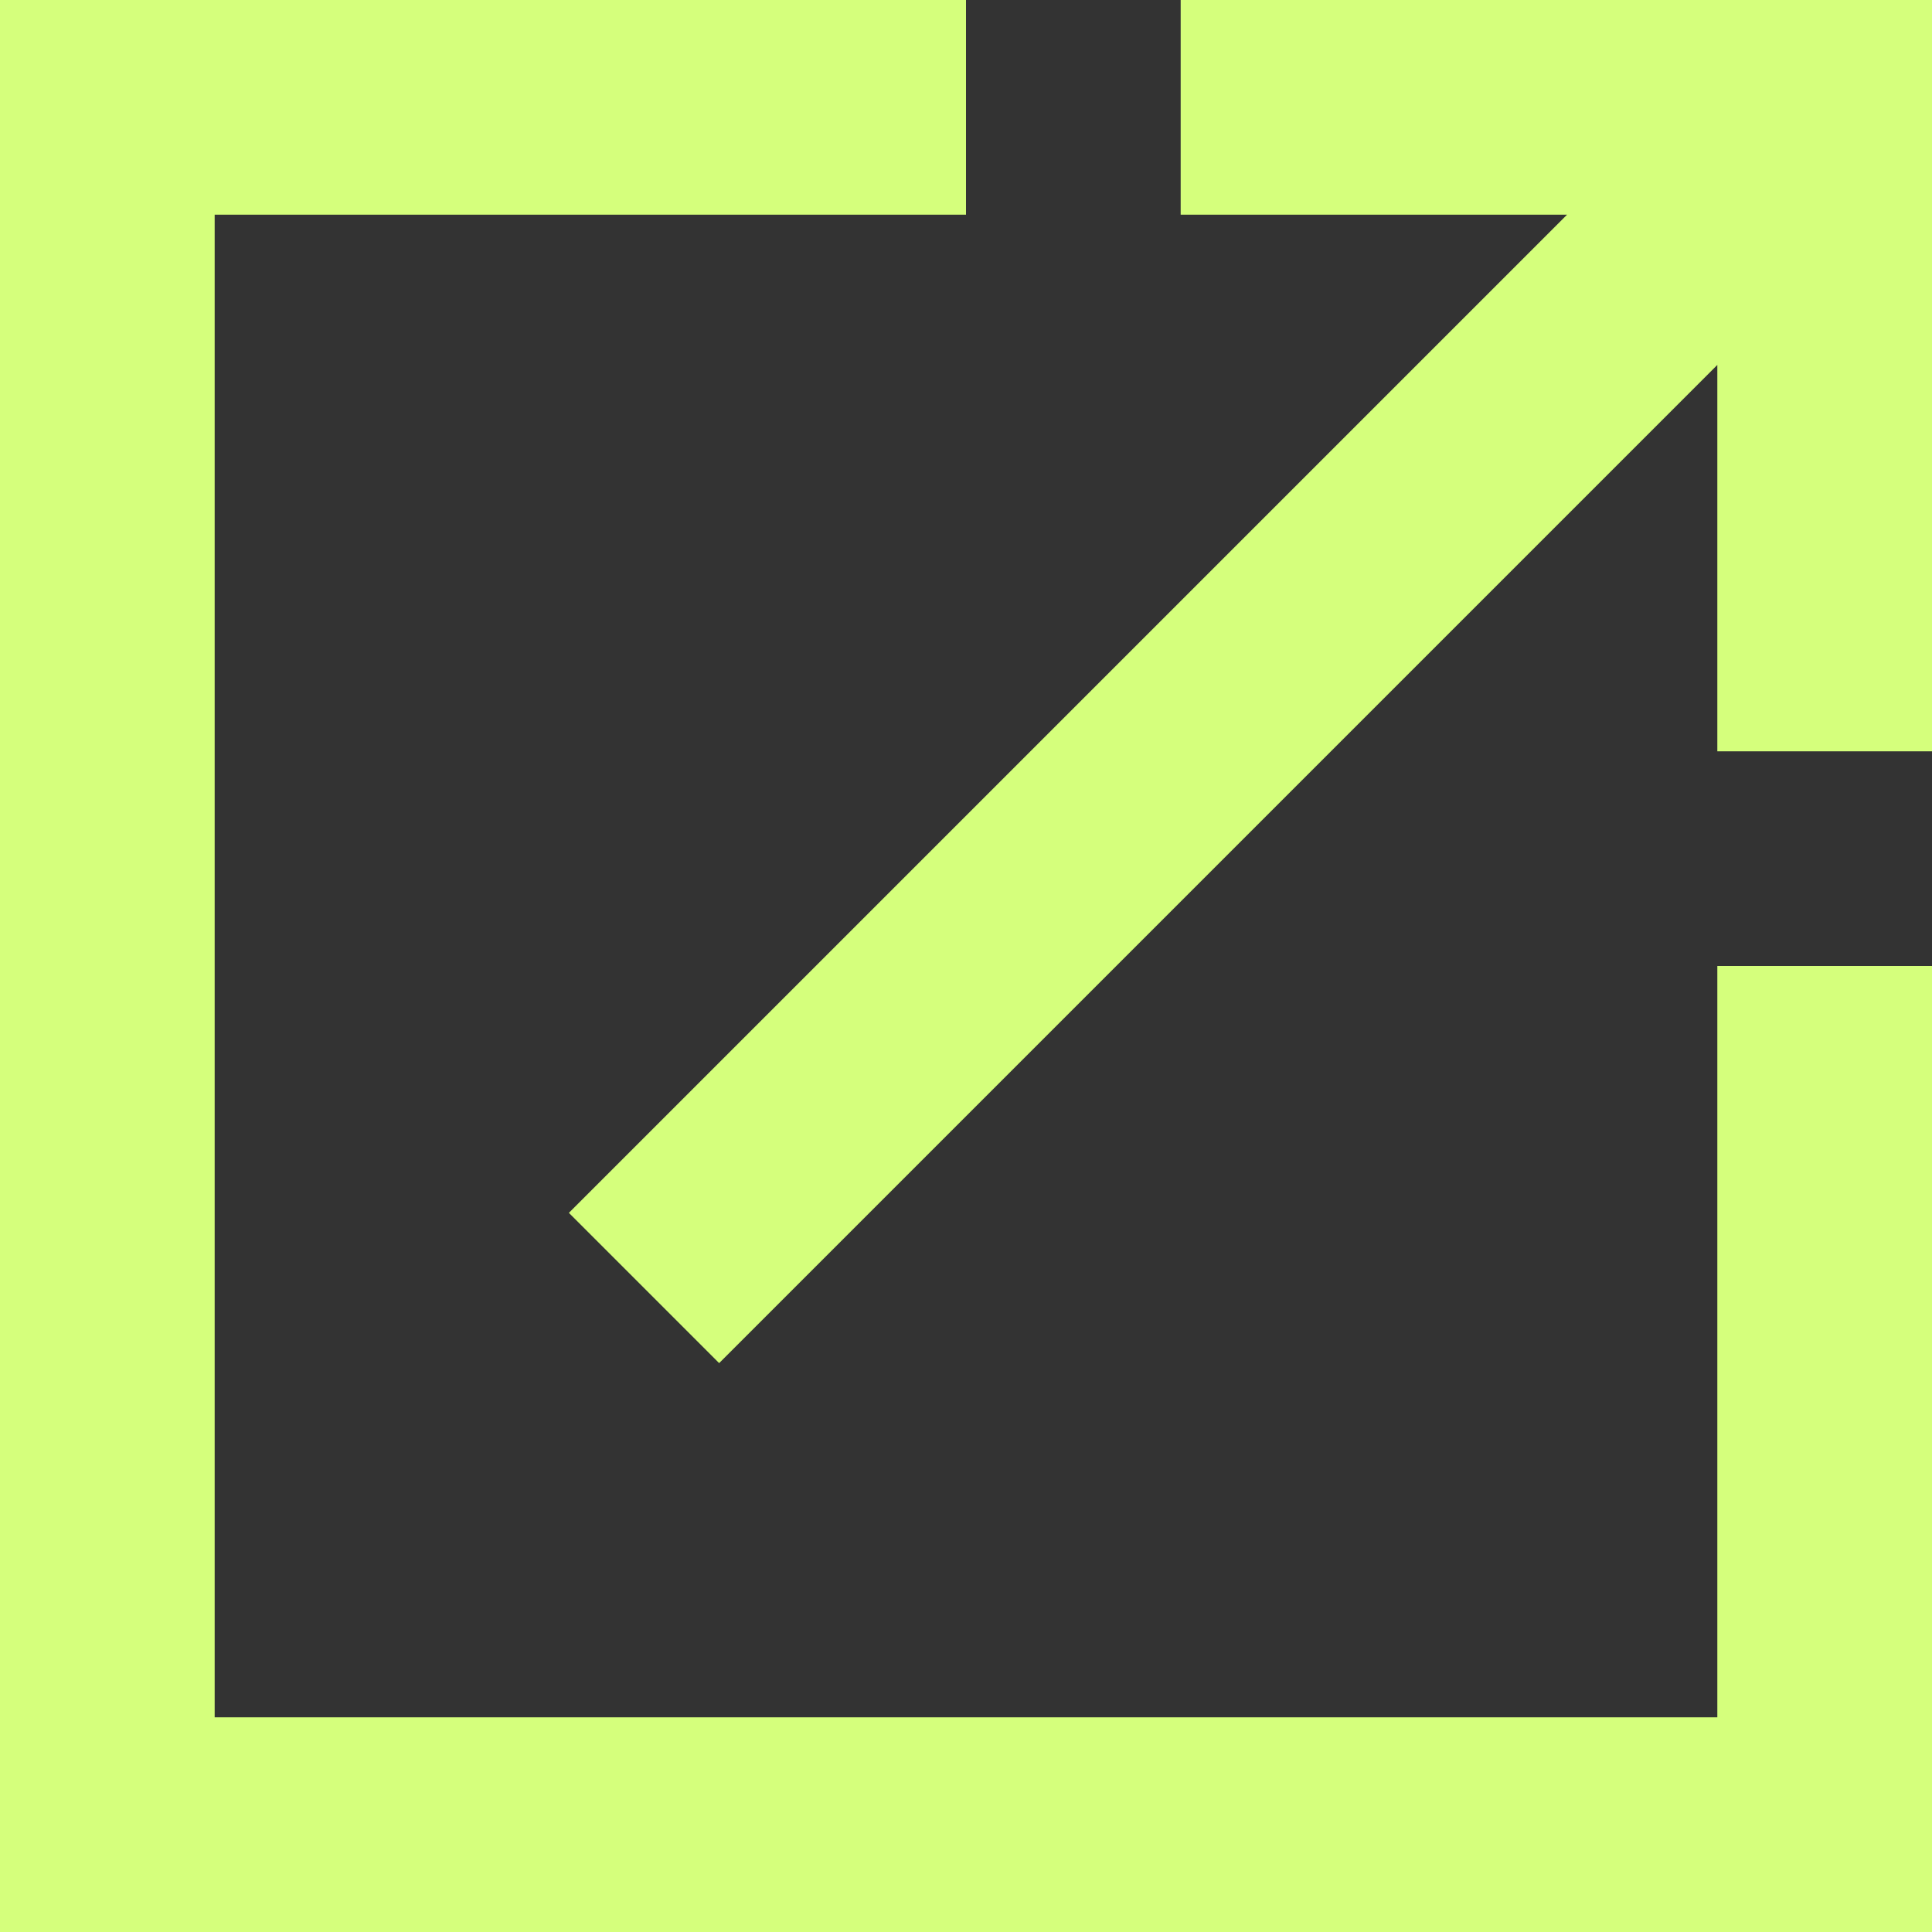 <?xml version="1.0" encoding="UTF-8"?> <svg xmlns="http://www.w3.org/2000/svg" width="44" height="44" viewBox="0 0 44 44" fill="none"><rect x="0" y="0" width="44" height="44" fill="#333333" stroke="none"/> <path d="M0 44V0H22V4.889H4.889V39.111H39.111V22H44V44H0ZM16.378 31.044L12.956 27.622L35.689 4.889H26.889V0H44V17.111H39.111V8.311L16.378 31.044Z" fill="#D5FF7C"></path> </svg> 